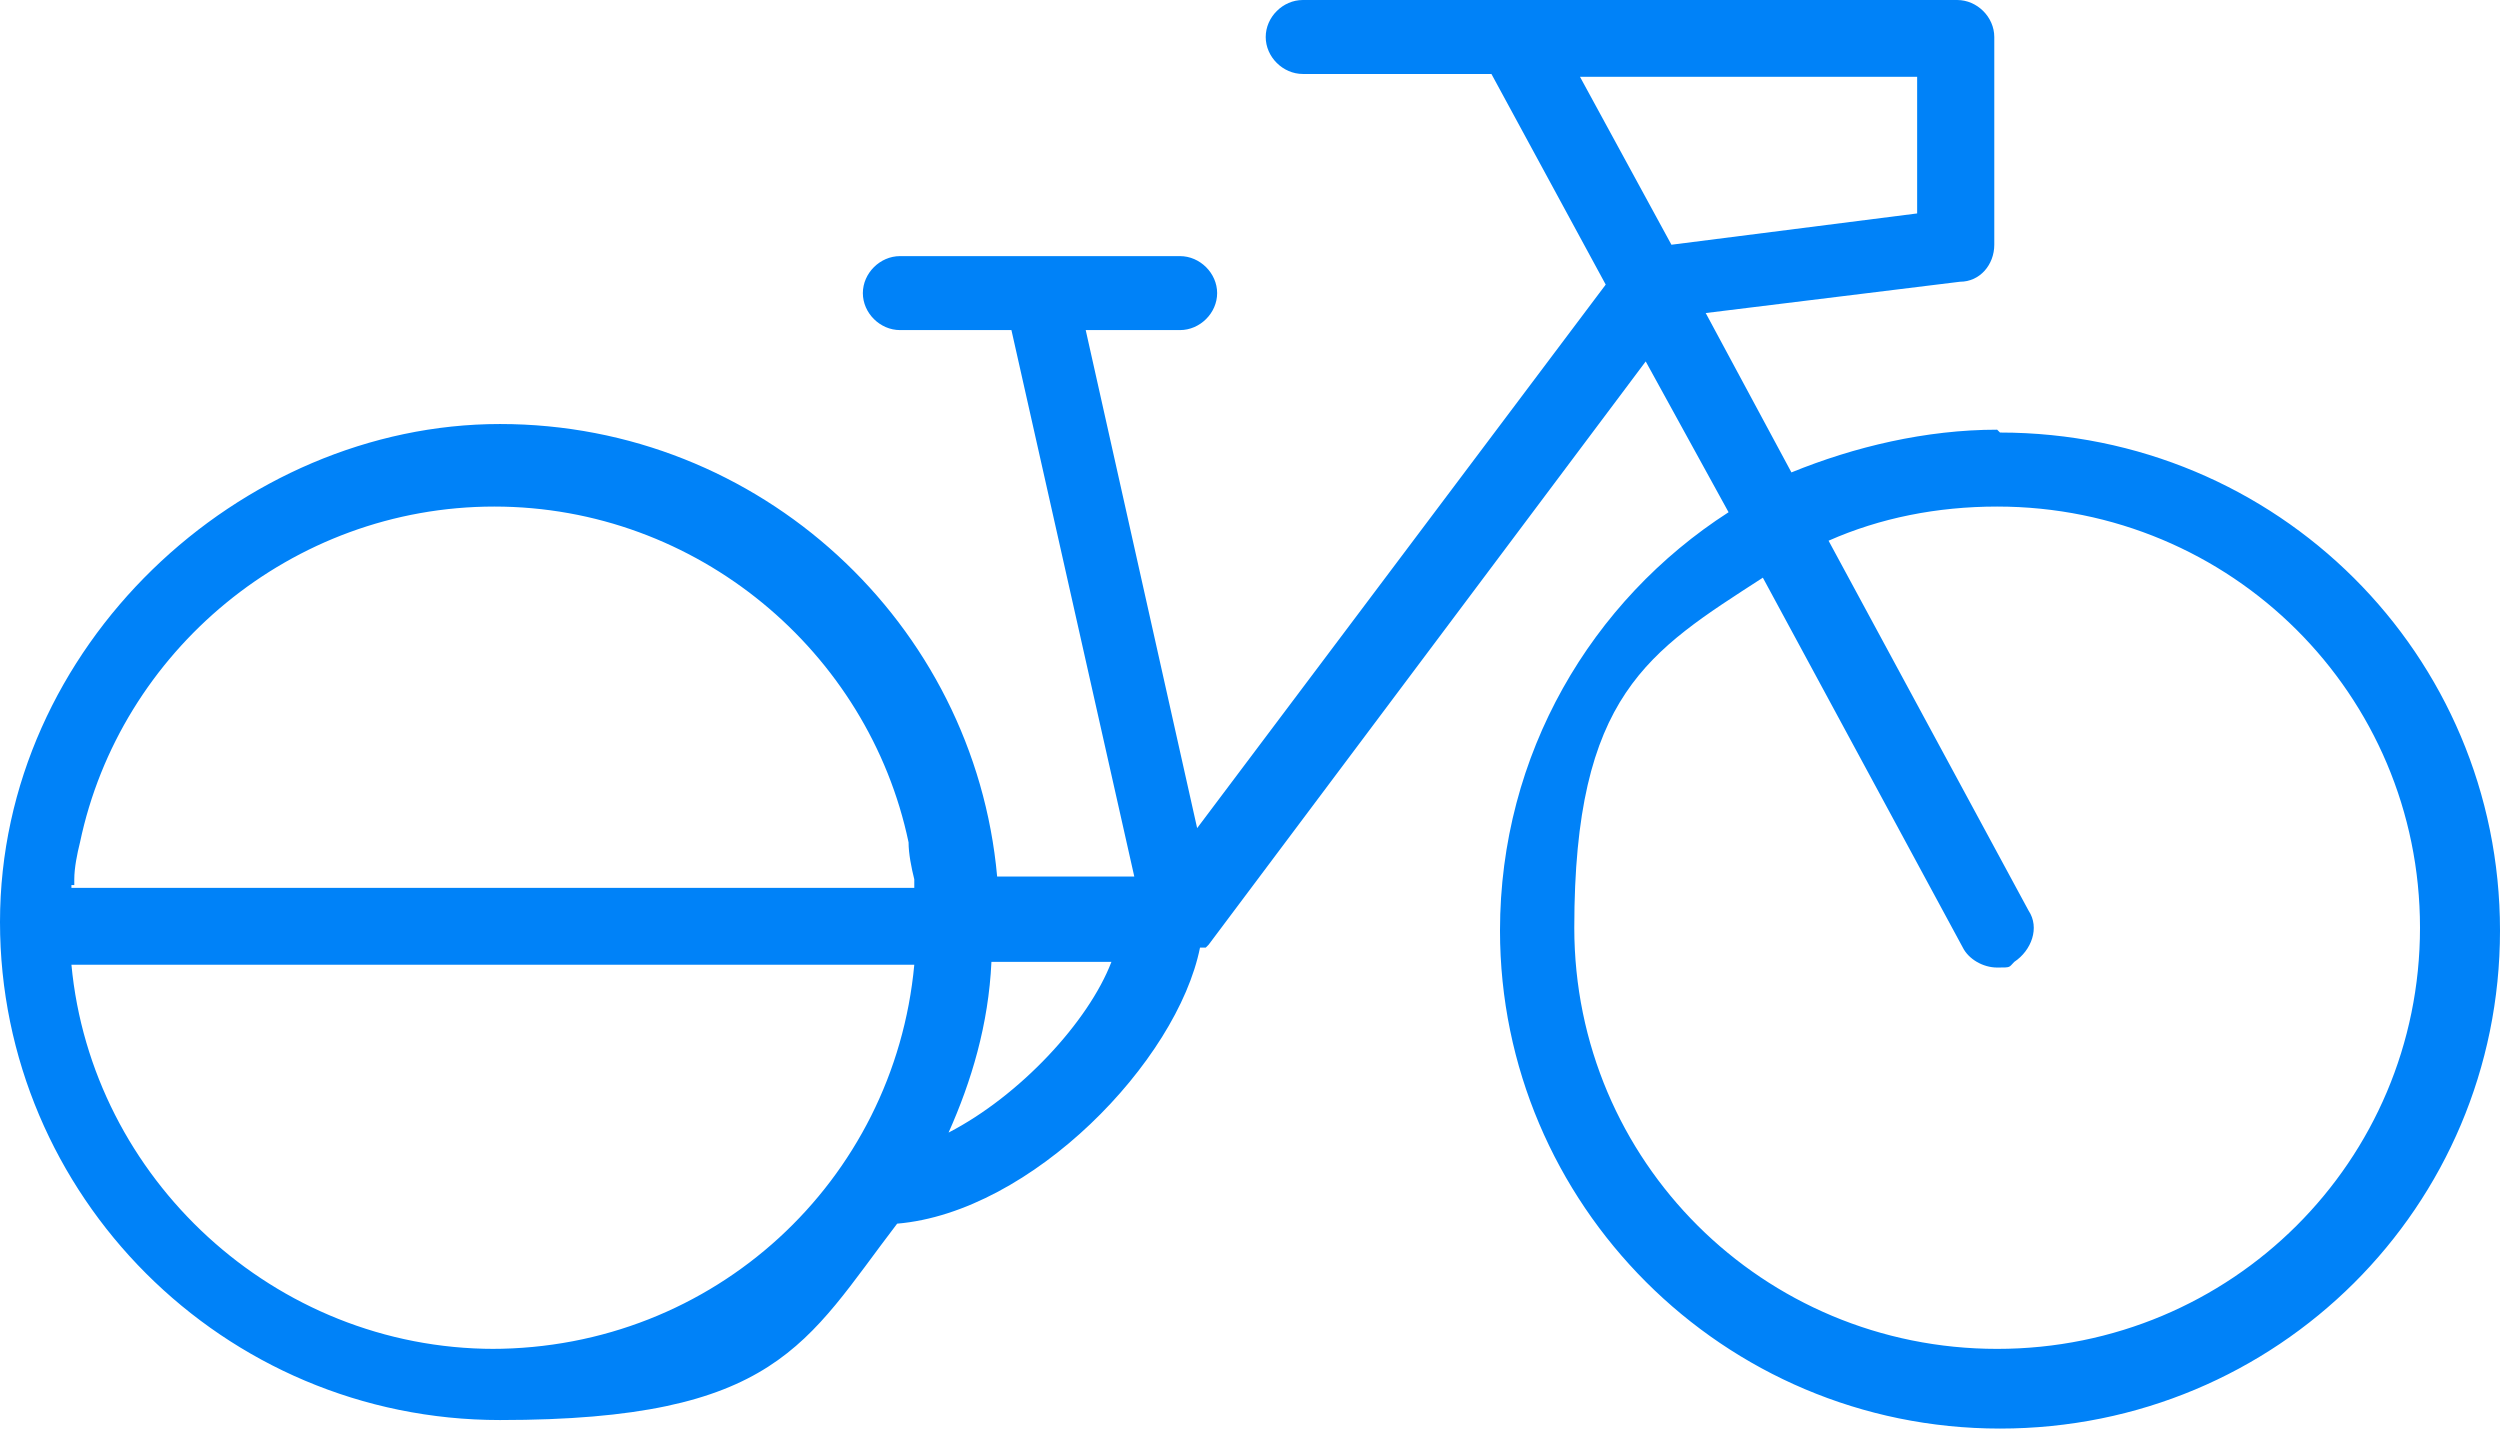<svg width="56" height="32" viewBox="0 0 56 32" fill="none" xmlns="http://www.w3.org/2000/svg">
<path d="M44.736 9.625C43.136 9.625 41.536 10.008 40.128 10.582L38.208 7.012L43.904 6.311C44.352 6.311 44.672 5.928 44.672 5.482V0.829C44.672 0.382 44.288 0 43.84 0H34.048H33.92H29.184C28.736 0 28.352 0.382 28.352 0.829C28.352 1.275 28.736 1.657 29.184 1.657H33.408L35.968 6.375L26.816 18.55L24.32 7.394H26.432C26.88 7.394 27.264 7.012 27.264 6.566C27.264 6.12 26.88 5.737 26.432 5.737H23.296H20.16C19.712 5.737 19.328 6.12 19.328 6.566C19.328 7.012 19.712 7.394 20.16 7.394H22.656L25.408 19.634H22.336C21.824 13.96 17.024 9.498 11.2 9.498C5.376 9.498 0 14.47 0 20.653C0 20.653 0 26.837 0 20.653C0 26.773 4.992 31.809 11.2 31.809C17.408 31.809 18.048 30.088 20.096 27.41C23.104 27.155 26.368 23.777 26.88 21.227C26.88 21.227 26.944 21.227 27.008 21.227C27.008 21.227 27.008 21.227 27.072 21.163L36.864 8.096L38.72 11.474C35.648 13.45 33.6 16.892 33.6 20.845C33.6 26.964 38.592 32 44.8 32C51.008 32 56 27.028 56 20.845C56 14.661 51.008 9.689 44.8 9.689L44.736 9.625ZM1.664 19.825C1.664 19.825 1.664 19.761 1.664 19.697C1.664 19.442 1.728 19.123 1.792 18.869C2.688 14.598 6.528 11.347 11.072 11.347C15.616 11.347 19.456 14.598 20.352 18.869C20.352 19.123 20.416 19.442 20.48 19.697C20.48 19.697 20.48 19.761 20.48 19.825C20.48 19.825 20.48 19.825 20.48 19.888H1.6C1.6 19.888 1.6 19.888 1.6 19.825H1.664ZM11.072 30.215C6.144 30.215 2.048 26.39 1.6 21.61H20.48C20.032 26.454 16 30.215 11.008 30.215H11.072ZM21.248 25.37C21.76 24.223 22.144 22.948 22.208 21.546H24.896C24.384 22.884 22.848 24.542 21.248 25.37ZM42.944 1.721V4.781L37.44 5.482L35.392 1.721H42.88H42.944ZM44.736 30.215C39.488 30.215 35.264 26.008 35.264 20.781C35.264 15.554 36.928 14.598 39.488 12.94L43.968 21.227C44.096 21.482 44.416 21.673 44.736 21.673C45.056 21.673 44.992 21.673 45.12 21.546C45.504 21.291 45.696 20.781 45.44 20.398L40.96 12.112C42.112 11.602 43.392 11.347 44.736 11.347C49.984 11.347 54.208 15.554 54.208 20.781C54.208 26.008 49.984 30.215 44.736 30.215Z" fill="#0082F8"/>
</svg>